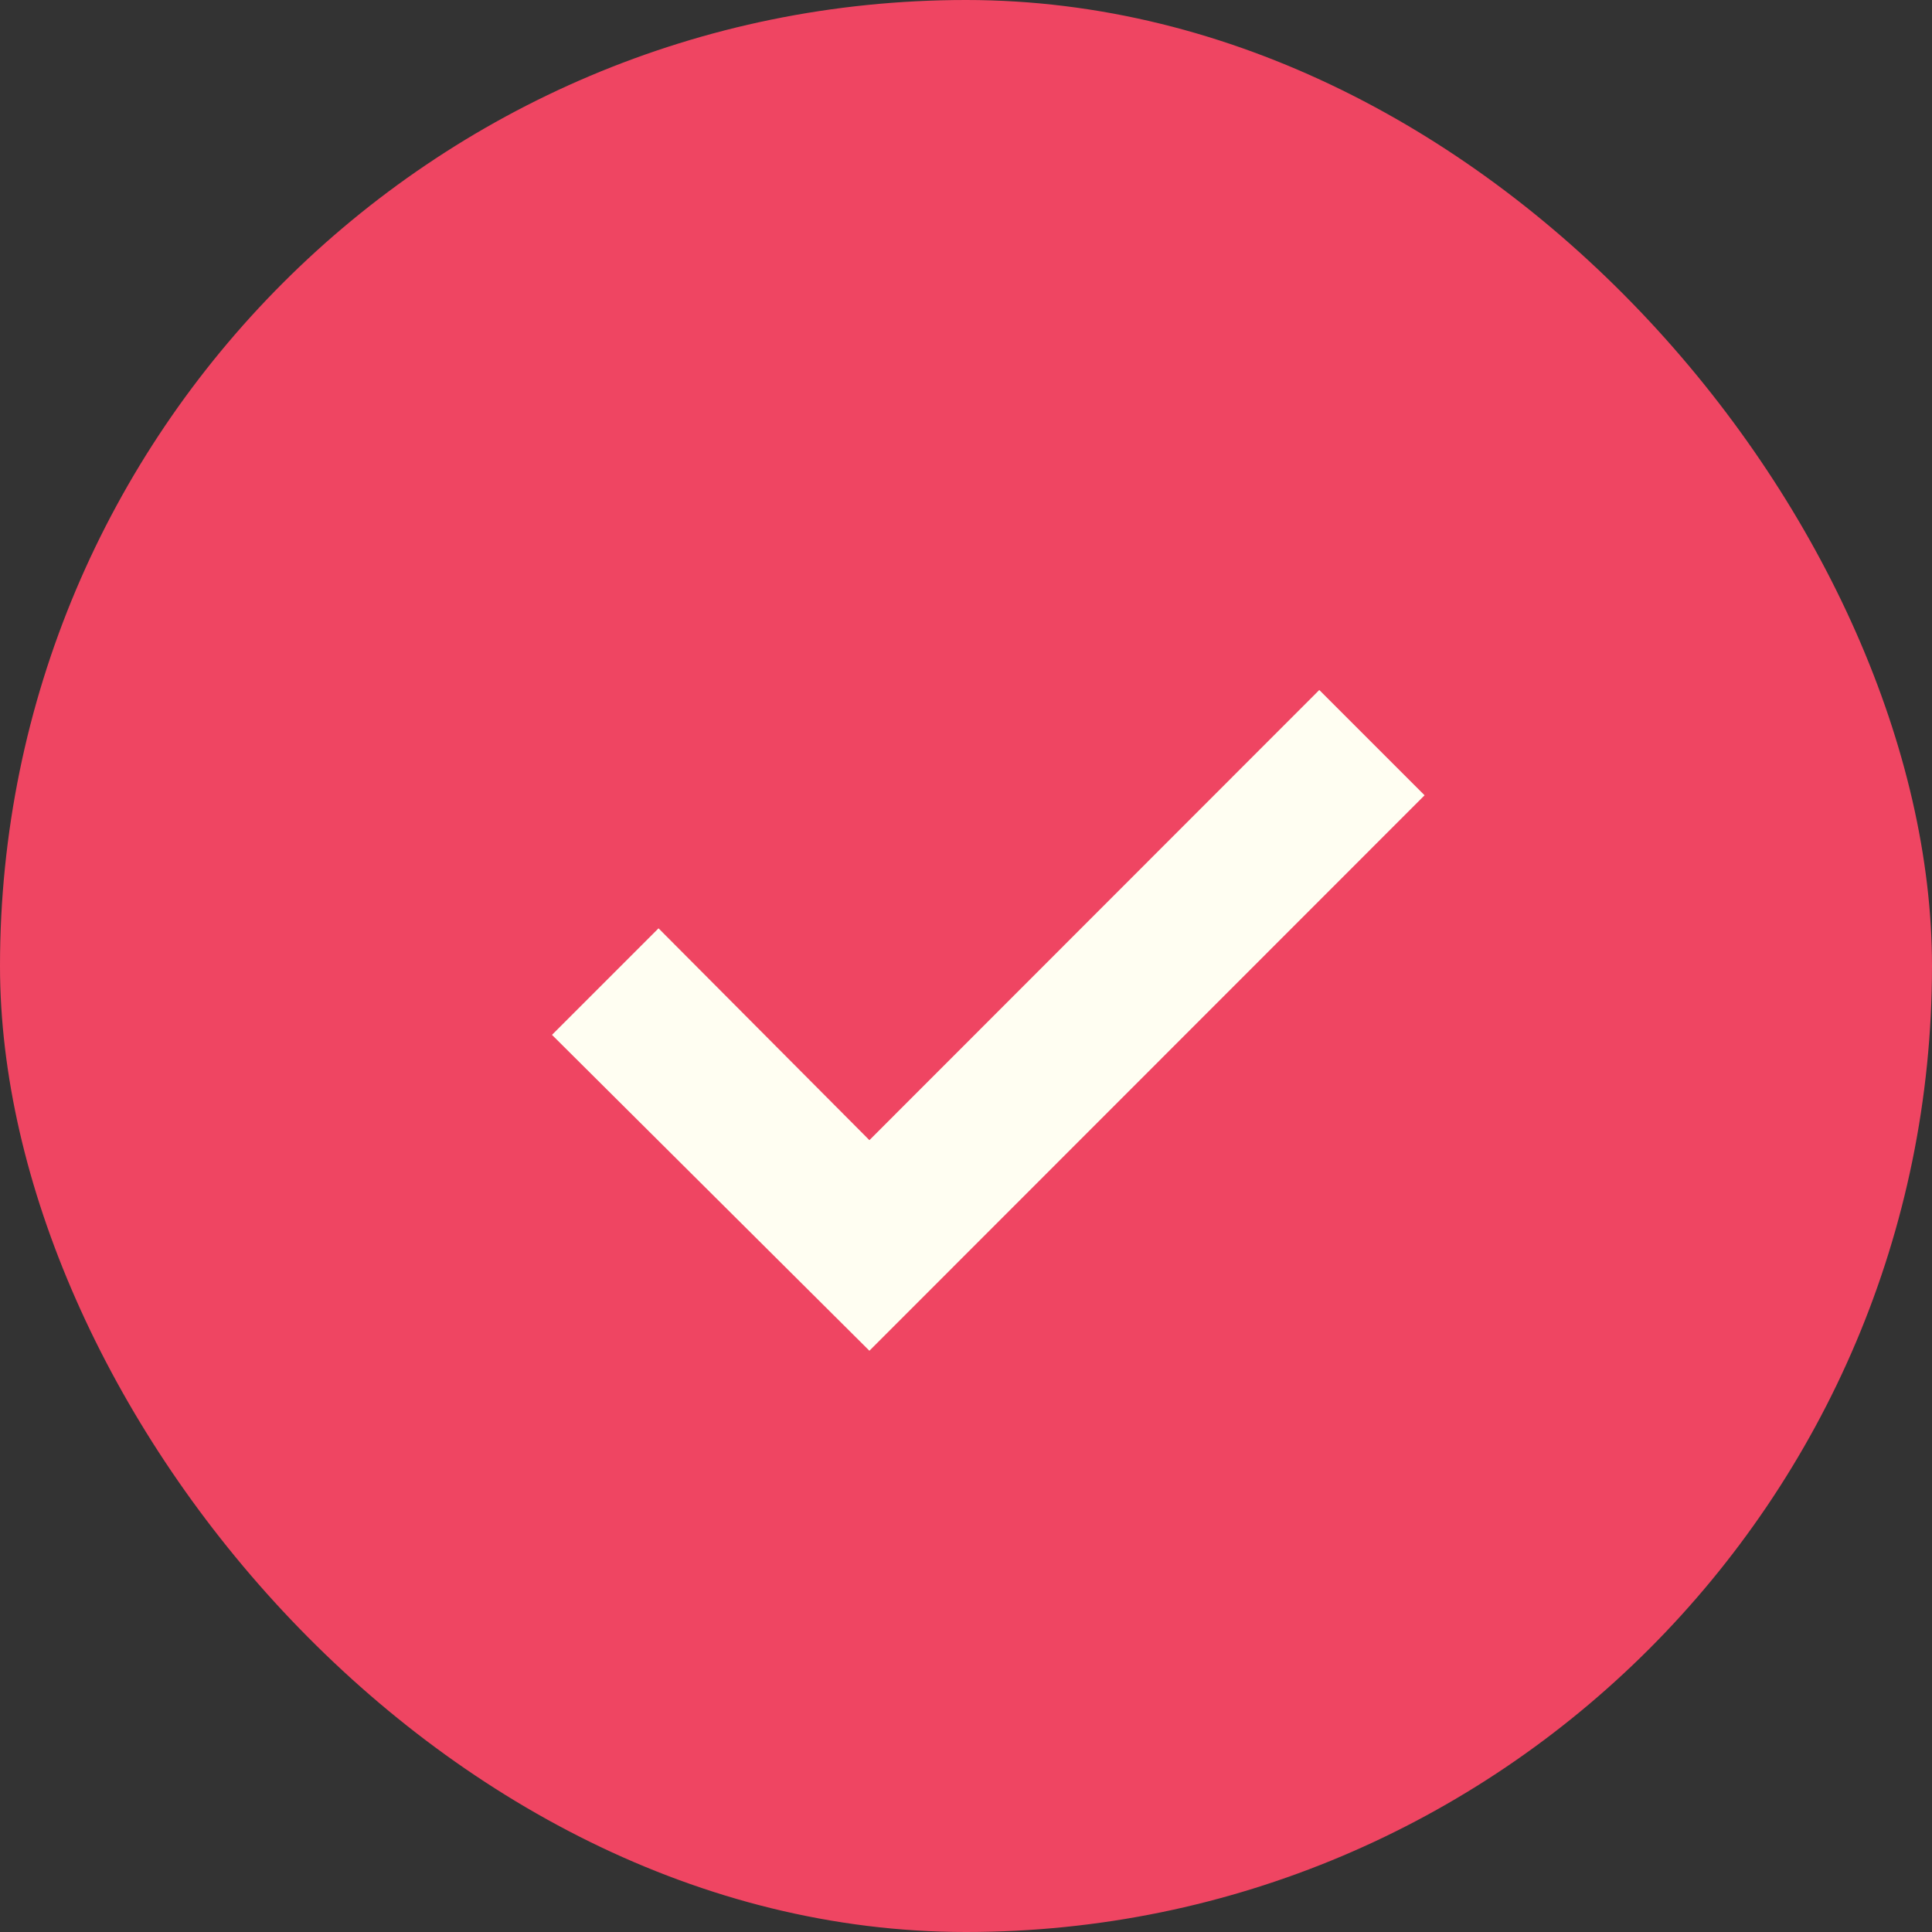 <svg xmlns="http://www.w3.org/2000/svg" width="14" height="14" viewBox="0 0 14 14">
  <rect x="0" y="0" width="14" height="14" fill="#333333" stroke="none"/>
  <g id="Group_3094" data-name="Group 3094" transform="translate(-20 -174)">
    <rect id="Rectangle_1513" data-name="Rectangle 1513" width="14" height="14" rx="7" transform="translate(20 174)" fill="#ef4562"/>
    <path id="done_FILL0_wght600_GRAD200_opsz24" d="M5.3,9.938,3,7.649l.772-.772L5.3,8.412,8.56,5.15l.763.763Z" transform="translate(21 173.85)" fill="#fffef2"/>
  </g>
</svg>
